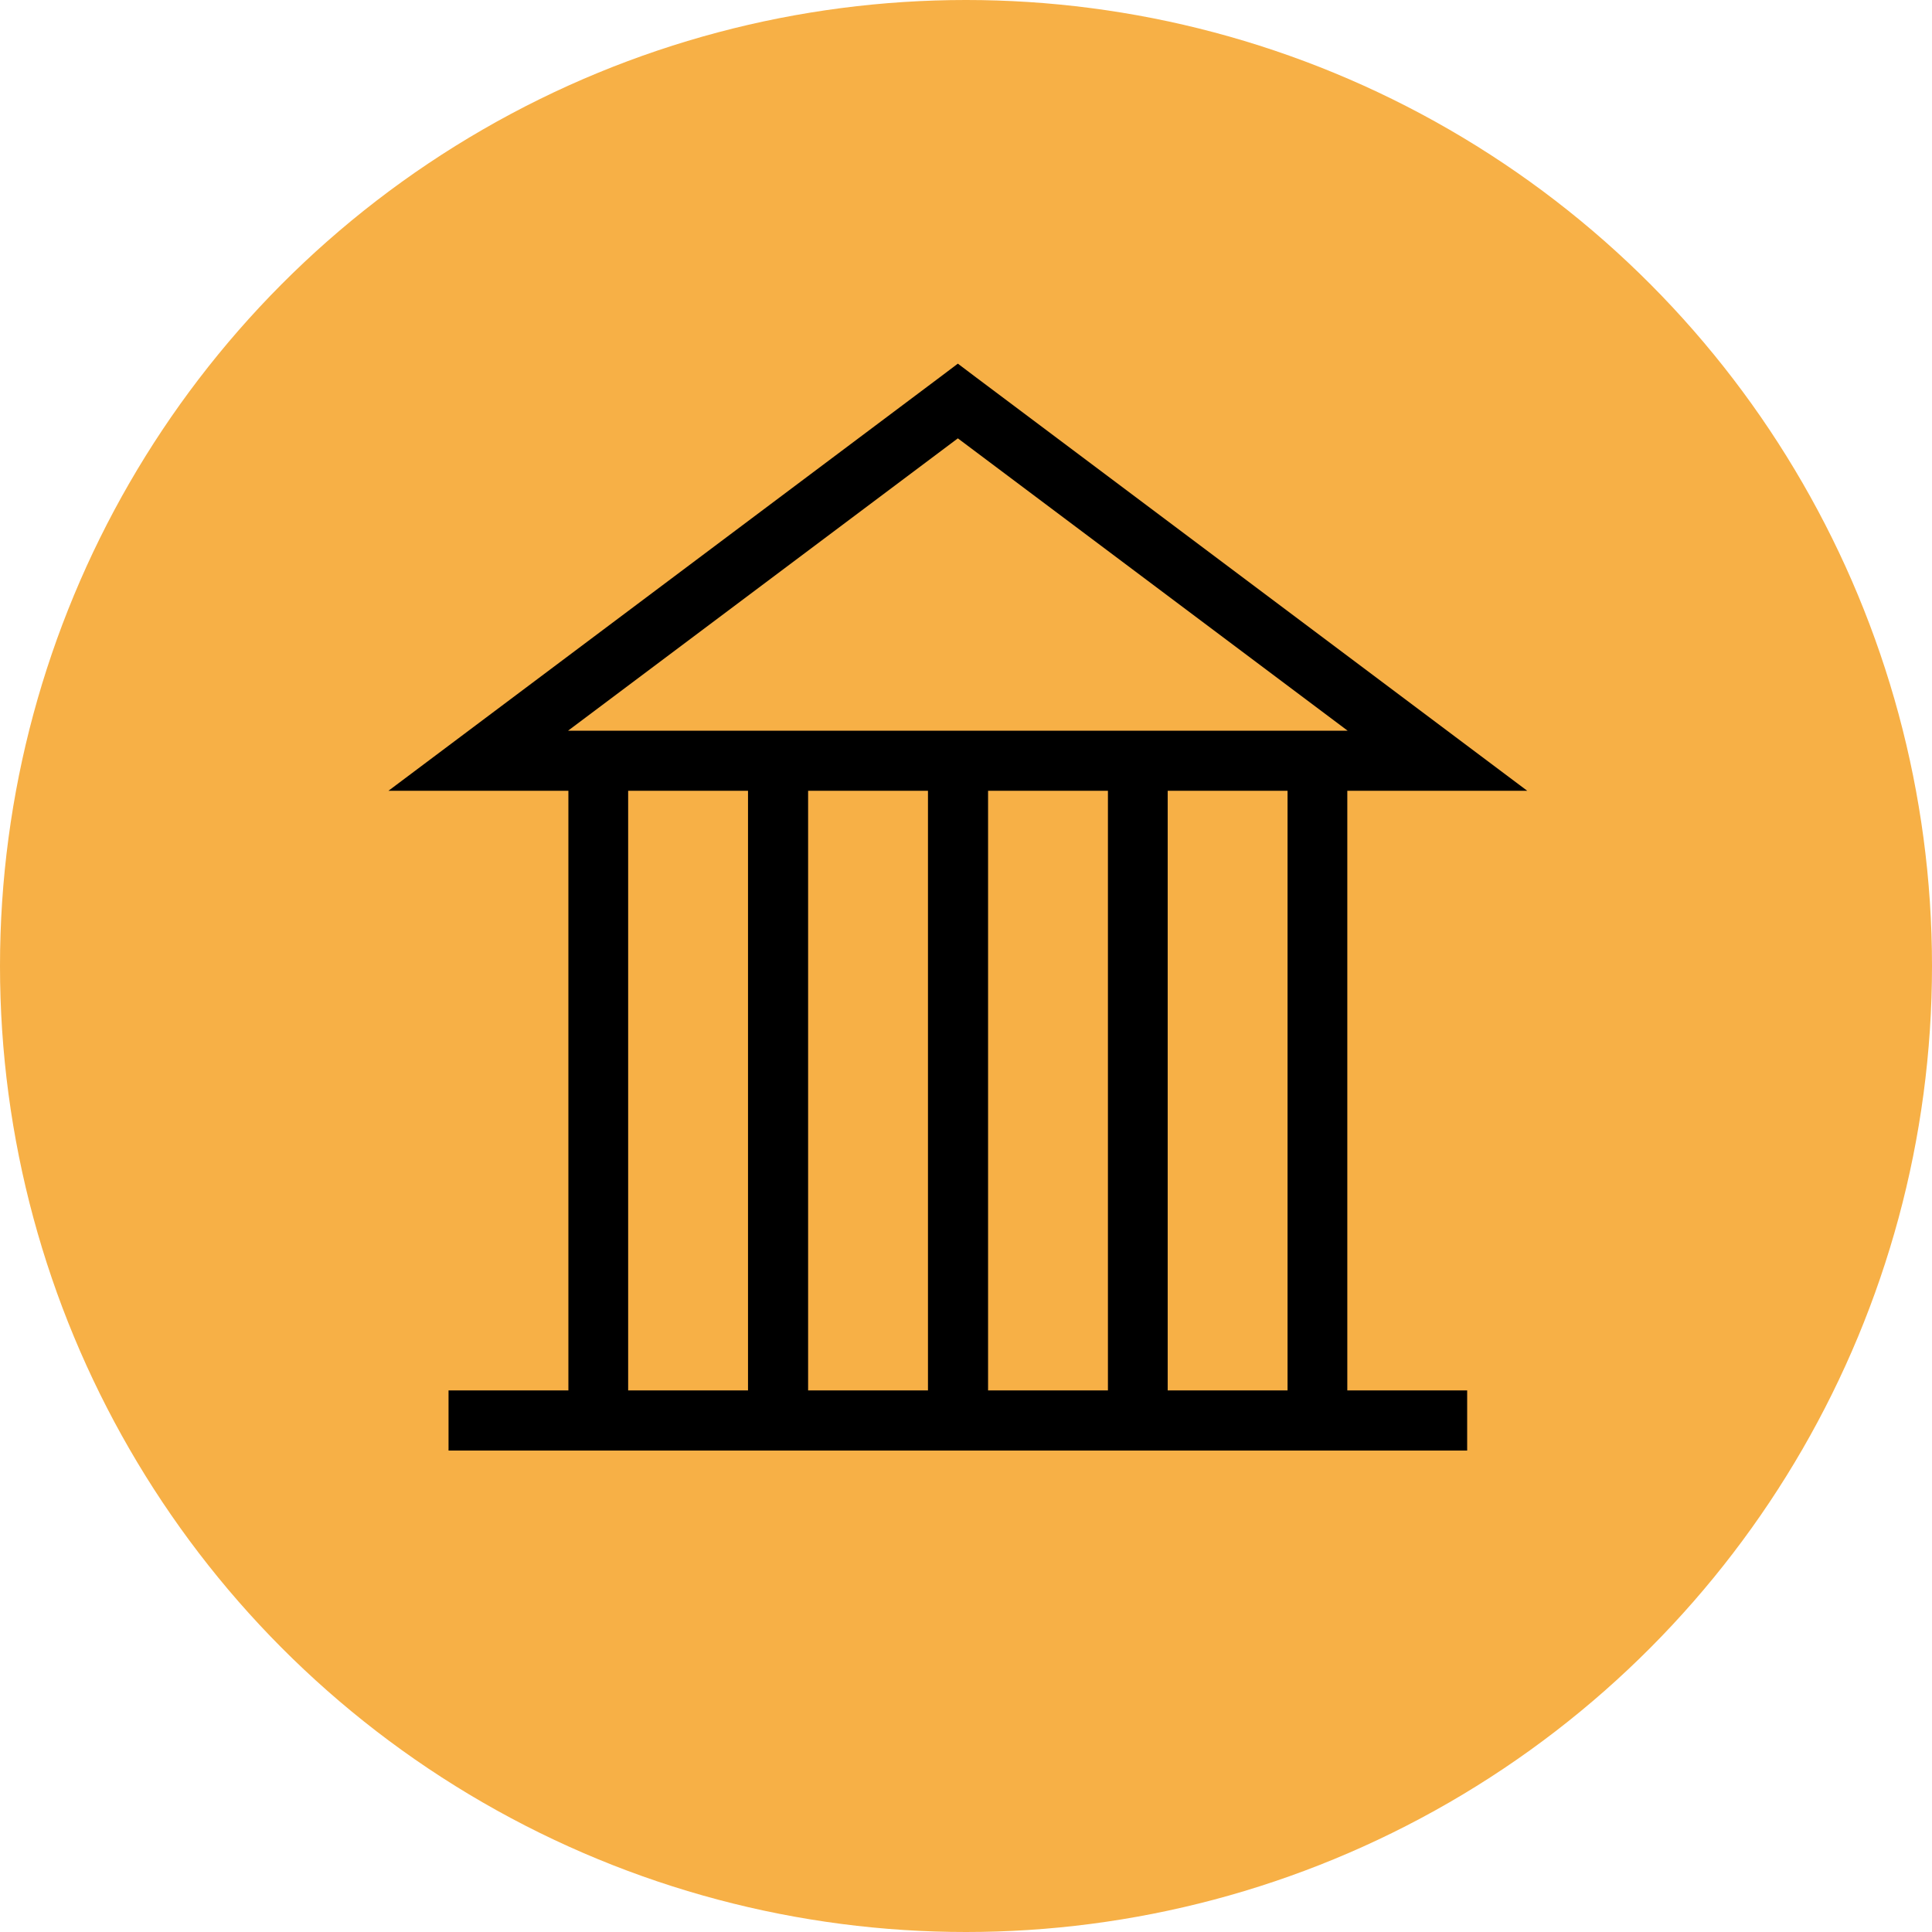 <?xml version="1.0" encoding="UTF-8"?>
<svg id="Legenda" xmlns="http://www.w3.org/2000/svg" viewBox="0 0 56.9 56.9">
  <circle cx="28.45" cy="28.45" r="28.45" style="fill: #f7b046;"/>
  <path d="M28.21,10.71l.53.4,14.12,10.59,2.12,1.59h-5.3v17.66h3.53v1.77H13.21v-1.77h3.53v-17.66h-5.3l2.12-1.59,14.12-10.59.53-.4ZM18.5,40.95h3.53v-17.66h-3.53v17.66ZM23.8,40.95h3.53v-17.66h-3.53v17.66ZM29.1,40.95h3.53v-17.66h-3.53v17.66ZM34.39,40.95h3.53v-17.66h-3.53v17.66ZM39.69,21.52l-11.48-8.61-11.48,8.61h22.95Z" style="fill-rule: evenodd;"/>
</svg>
